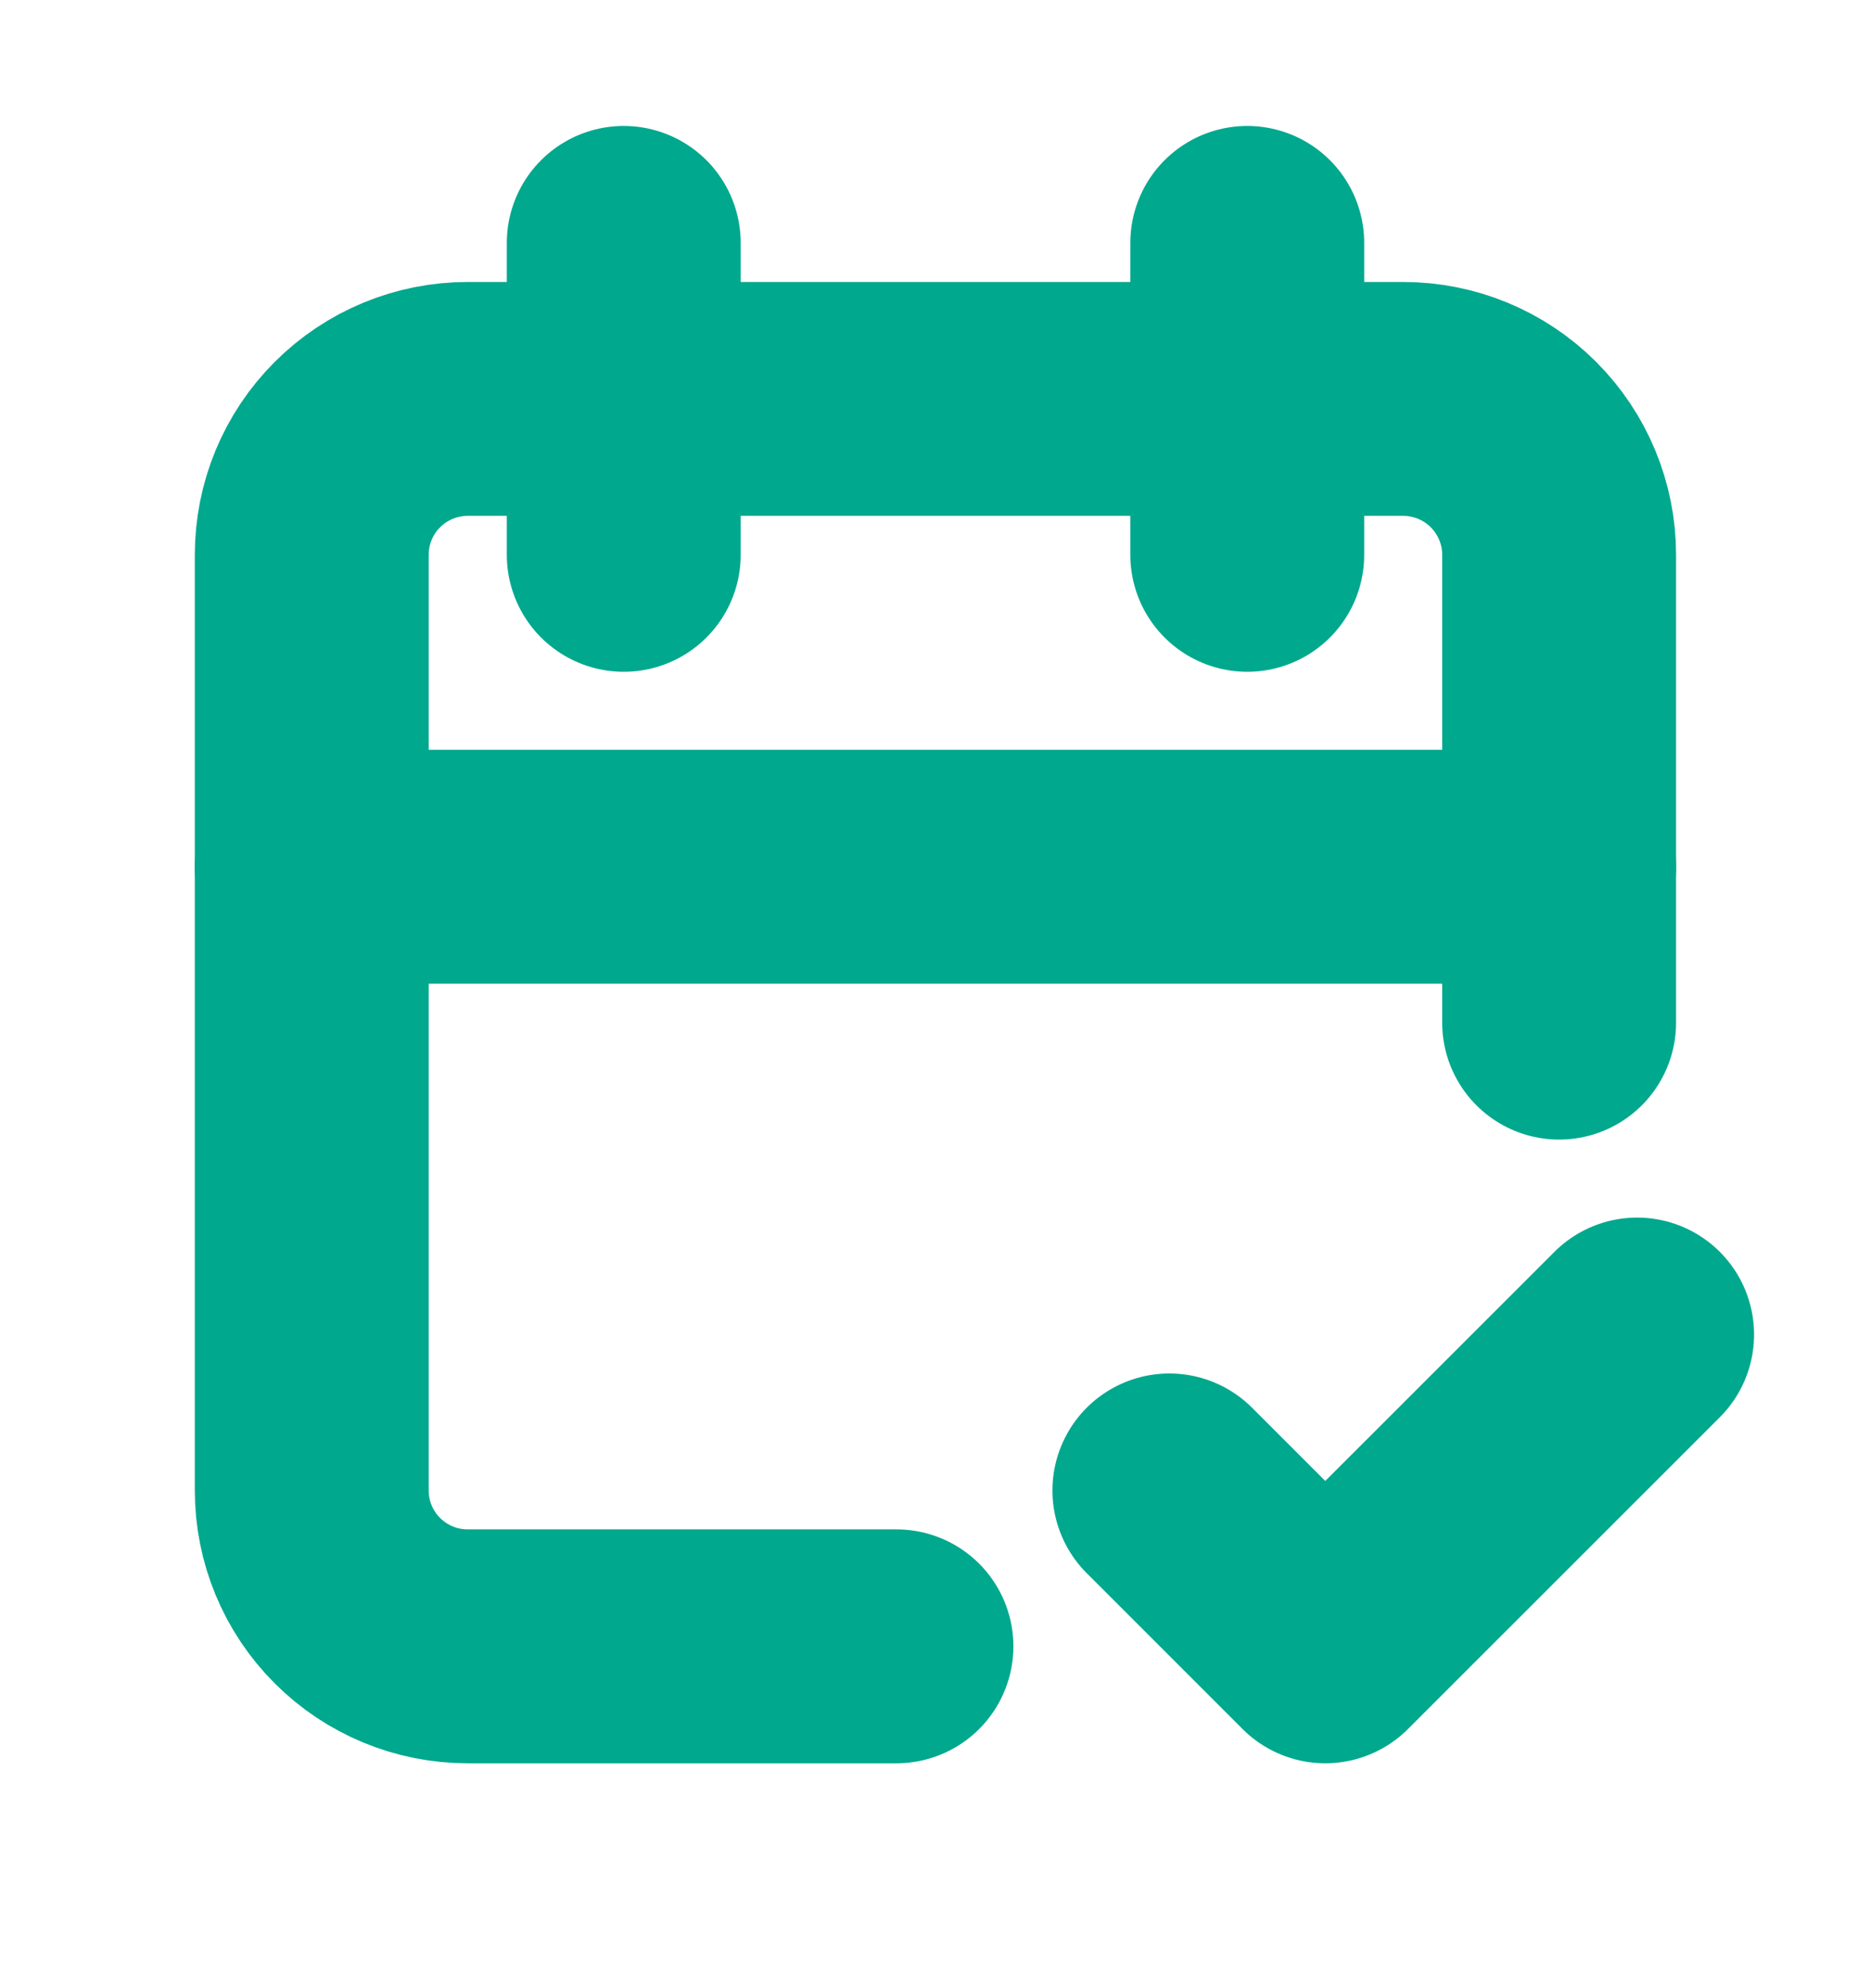 <svg width="16" height="17" viewBox="0 0 16 17" fill="none" xmlns="http://www.w3.org/2000/svg">
<g clip-path="url(#clip0_2941_25176)">
<path d="M7.666 14.077H3.999C3.646 14.077 3.307 13.937 3.057 13.687C2.806 13.437 2.666 13.098 2.666 12.744V4.744C2.666 4.39 2.806 4.051 3.057 3.801C3.307 3.551 3.646 3.411 3.999 3.411H11.999C12.353 3.411 12.692 3.551 12.942 3.801C13.192 4.051 13.333 4.39 13.333 4.744V8.744" stroke="#00A88E" stroke-width="2" stroke-linecap="round" stroke-linejoin="round"/>
<path d="M10.666 2.077V4.744" stroke="#00A88E" stroke-width="2" stroke-linecap="round" stroke-linejoin="round"/>
<path d="M5.334 2.077V4.744" stroke="#00A88E" stroke-width="2" stroke-linecap="round" stroke-linejoin="round"/>
<path d="M2.666 7.411H13.333" stroke="#00A88E" stroke-width="2" stroke-linecap="round" stroke-linejoin="round"/>
<path d="M10 12.744L11.333 14.077L14 11.411" stroke="#00A88E" stroke-width="2" stroke-linecap="round" stroke-linejoin="round"/>
</g>
<defs>
<clipPath id="clip0_2941_25176">
<rect width="16" height="16" fill="white" transform="translate(0 0.077)"/>
</clipPath>
</defs>
</svg>
